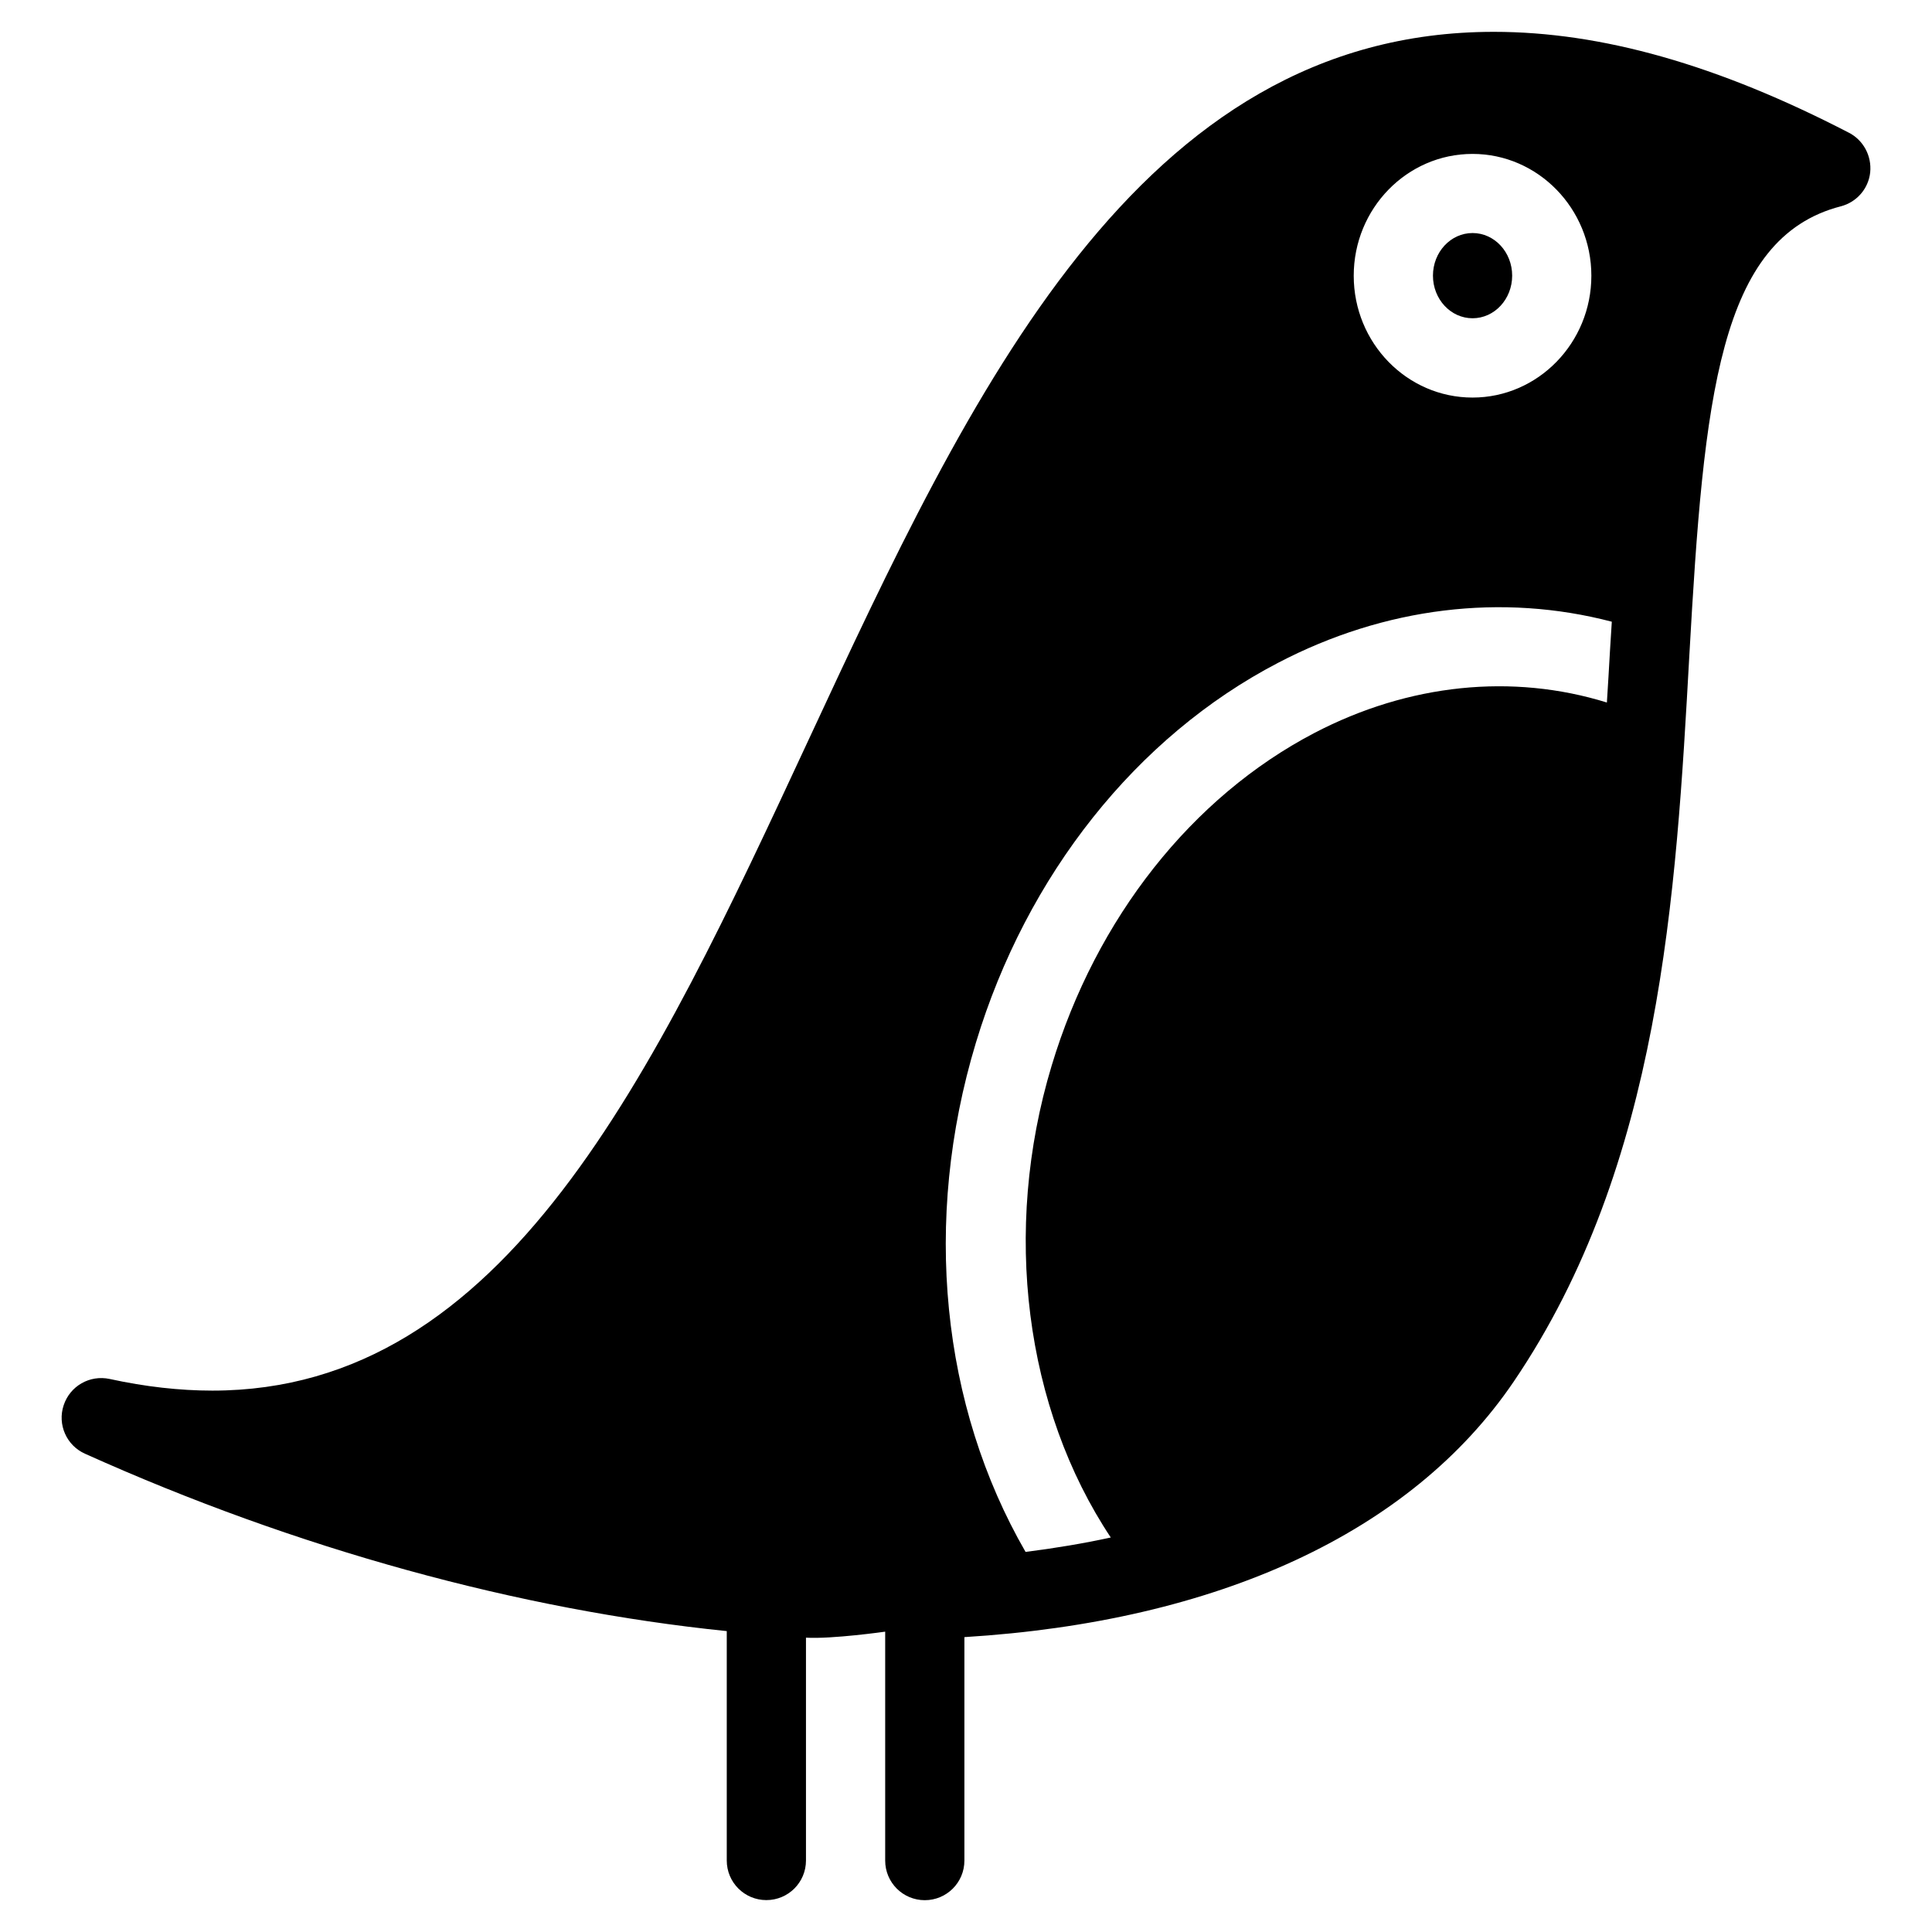 <?xml version="1.0" encoding="UTF-8"?>
<!-- Uploaded to: SVG Repo, www.svgrepo.com, Generator: SVG Repo Mixer Tools -->
<svg fill="#000000" width="800px" height="800px" version="1.1" viewBox="144 144 512 512" xmlns="http://www.w3.org/2000/svg">
 <g>
  <path d="m544.74 217.05c0 6.238-4.695 11.293-10.496 11.293-5.801 0-10.496-5.055-10.496-11.293s4.695-11.293 10.496-11.293c5.801 0 10.496 5.055 10.496 11.293z"/>
  <path d="m633.95 179.16c-34.699-17.969-65.516-26.723-94.086-26.723-94.273 0-138.7 95.449-181.64 187.75-41.227 88.629-80.191 172.34-157.95 172.34-8.629 0-17.801-1.027-27.207-3.086-5.289-1.133-10.516 1.867-12.195 6.969-1.699 5.102 0.754 10.664 5.668 12.848 56.195 25.297 115.14 41.395 170.06 47v60.793c0 5.816 4.703 10.496 10.496 10.496 5.793 0 10.496-4.68 10.496-10.496v-59.051c6.992 0.398 20.992-1.594 20.992-1.594v-2.309s-0.062 0 0 0v62.977c0 5.816 4.703 10.496 10.496 10.496s10.496-4.68 10.496-10.496v-59.219c67.008-4.113 118.39-27.648 145.58-67.719 39.004-57.477 43.012-129.18 46.539-192.48 3.84-68.289 7.828-110.61 40.137-118.98 4.219-1.09 7.328-4.68 7.789-8.984 0.441-4.387-1.805-8.543-5.668-10.539zm-99.711 5.629c17.34 0 31.488 14.484 31.488 32.285s-14.148 32.285-31.488 32.285c-17.383 0-31.488-14.465-31.488-32.285 0-17.801 14.086-32.285 31.488-32.285zm36.422 131.68c-0.273 4.512-0.504 9.133-0.82 13.707-25.023-7.766-52.48-4.996-77.504 8.062-32.477 16.961-57.855 49.078-69.629 88.145-13.227 43.77-7.055 90.918 15.66 125.07-7.242 1.574-14.758 2.832-22.586 3.82-22.316-38.668-27.414-87.809-13.16-134.94 13.434-44.441 42.57-81.133 80.043-100.66 28.34-14.82 59.449-18.516 88.48-10.914-0.168 2.562-0.336 5.082-0.484 7.703z"/>
 </g>
</svg>